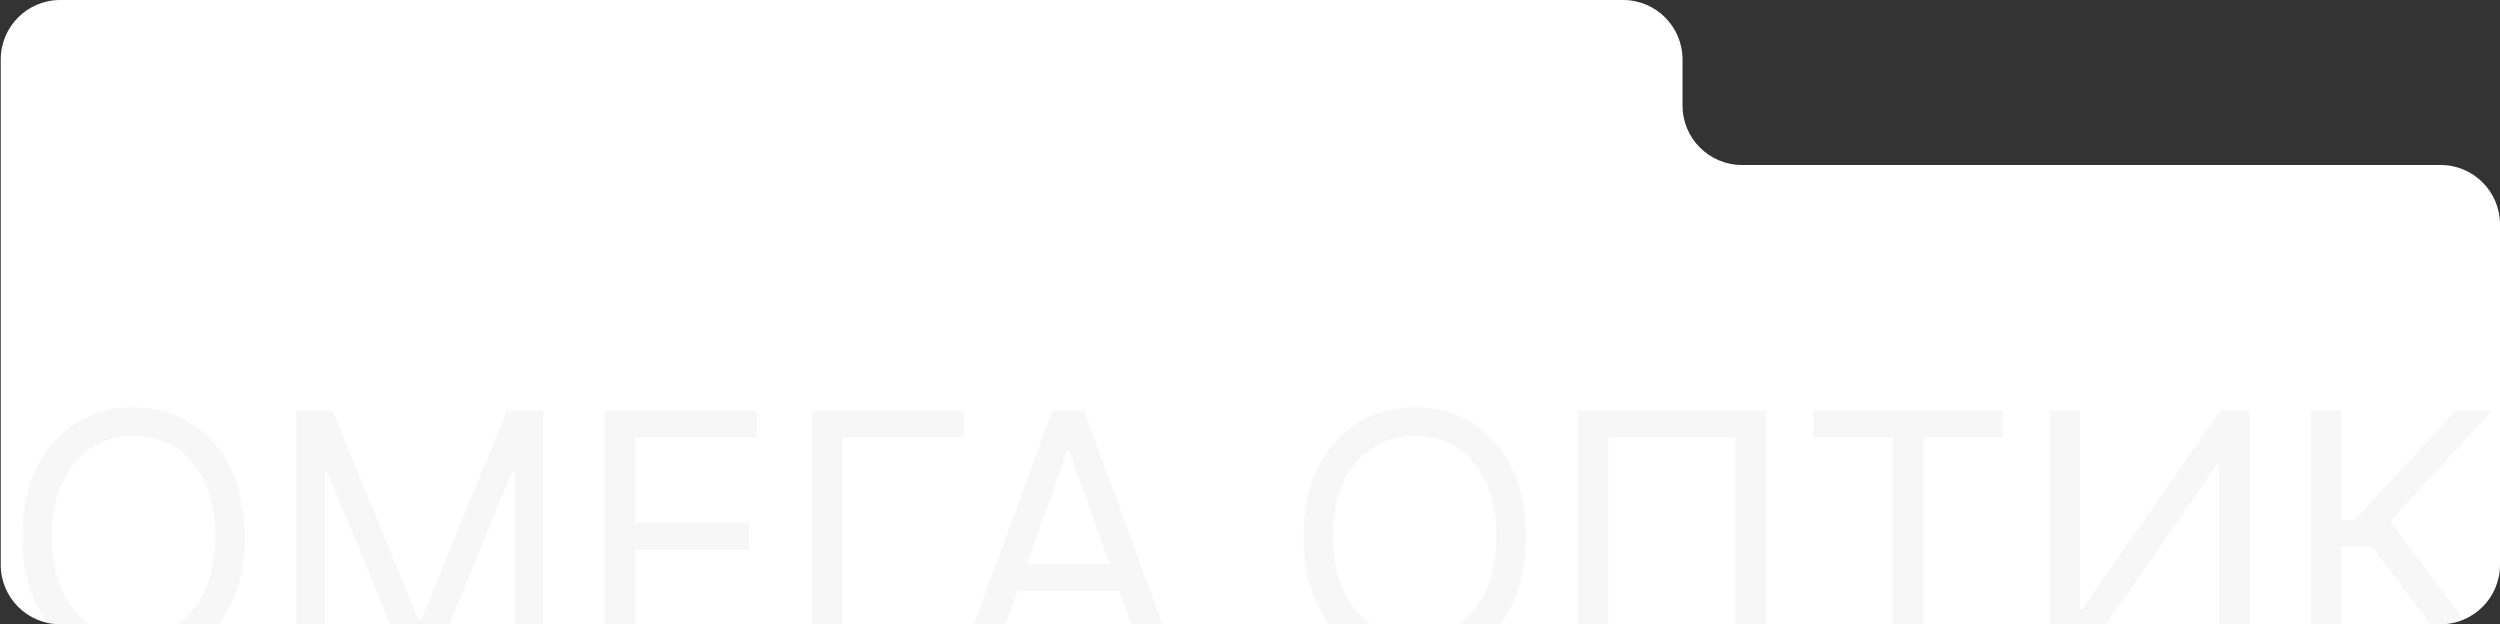 <?xml version="1.0" encoding="UTF-8"?> <svg xmlns="http://www.w3.org/2000/svg" width="1682" height="420" viewBox="0 0 1682 420" fill="none"><rect x="0" y="0" width="1682" height="420" fill="#333333" stroke="none"/><path d="M1074 420H1642C1664.09 420 1682 402.091 1682 380V151C1682 128.909 1664.09 111 1642 111H1172C1149.91 111 1132 93.091 1132 71V40C1132 17.909 1114.09 0 1092 0H40.5C18.409 0 0.5 17.909 0.5 40V380C0.5 402.091 18.409 420 40.5 420H607H1074Z" fill="white"></path><path fill-rule="evenodd" clip-rule="evenodd" d="M1657.5 416.887L1608.11 350.745L1676.68 276.316H1652.17L1584.26 349.753H1575.32V276.316H1554.78V420H1575.32V367.947H1596.19L1635.22 420H1642C1647.49 420 1652.73 418.892 1657.5 416.887ZM1513.68 420V276.316H1493.81L1401.05 409.627H1399.4V276.316H1379.19V420H1416.92L1491.49 312.703H1493.14V420H1513.68ZM1294.16 420V294.51H1347.49V276.316H1220.29V294.51H1273.62V420H1294.16ZM1188.14 420V276.316H1061.59V420H1074H1082.13V294.51H1167.6V420H1188.14ZM1009.28 420C1012.17 416.143 1014.76 411.914 1017.04 407.312C1023.5 394.3 1026.73 378.863 1026.73 361C1026.73 343.137 1023.5 327.7 1017.04 314.688C1010.58 301.677 1001.72 291.643 990.456 284.586C979.193 277.529 966.329 274 951.864 274C937.399 274 924.536 277.529 913.273 284.586C902.01 291.643 893.149 301.677 886.689 314.688C880.229 327.7 877 343.137 877 361C877 378.863 880.229 394.3 886.689 407.312C888.974 411.914 891.559 416.143 894.444 420H922.365C914.825 414.856 908.758 407.567 904.163 398.132C899.305 388.043 896.875 375.665 896.875 361C896.875 346.335 899.305 333.957 904.163 323.868C909.077 313.779 915.674 306.143 923.956 300.96C932.293 295.778 941.595 293.186 951.864 293.186C962.133 293.186 971.409 295.778 979.69 300.96C988.027 306.143 994.625 313.779 999.483 323.868C1004.4 333.957 1006.85 346.335 1006.85 361C1006.85 375.665 1004.4 388.043 999.483 398.132C994.94 407.567 988.876 414.856 981.291 420H1009.28ZM782.173 420L729.341 276.316H708.14L655.307 420H676.526L684.446 397.719H753.035L760.955 420H782.173ZM566.651 420V294.51H648.472V276.316H546.113V420H566.651ZM427.273 420V369.932H503.794V351.738H427.273V294.51H509.094V276.316H406.735V420H427.273ZM365.556 420V276.316H341.042L283.403 416.905H281.416L223.776 276.316H199.263V420H218.476V317.004H220.133L262.555 420H302.264L344.686 317.004H346.342V420H365.556ZM147.285 420C150.17 416.143 152.755 411.914 155.04 407.312C161.5 394.3 164.729 378.863 164.729 361C164.729 343.137 161.5 327.7 155.04 314.688C148.58 301.677 139.719 291.643 128.456 284.586C117.194 277.529 104.33 274 89.865 274C75.4 274 62.536 277.529 51.273 284.586C40.01 291.643 31.149 301.677 24.689 314.688C18.23 327.7 15 343.137 15 361C15 378.863 18.23 394.3 24.689 407.312C26.785 411.534 29.134 415.442 31.736 419.037C34.556 419.667 37.489 420 40.5 420H60.365C52.825 414.856 46.758 407.567 42.163 398.132C37.305 388.043 34.876 375.665 34.876 361C34.876 346.335 37.305 333.957 42.163 323.868C47.077 313.779 53.675 306.143 61.956 300.96C70.293 295.778 79.596 293.186 89.865 293.186C100.134 293.186 109.409 295.778 117.69 300.96C126.027 306.143 132.625 313.779 137.483 323.868C142.397 333.957 144.854 346.335 144.854 361C144.854 375.665 142.397 388.043 137.483 398.132C132.94 407.567 126.876 414.856 119.292 420H147.285ZM719.403 303.11L746.567 379.525H690.914L718.078 303.11H719.403Z" fill="#D9D9D9" fill-opacity="0.2"></path></svg> 